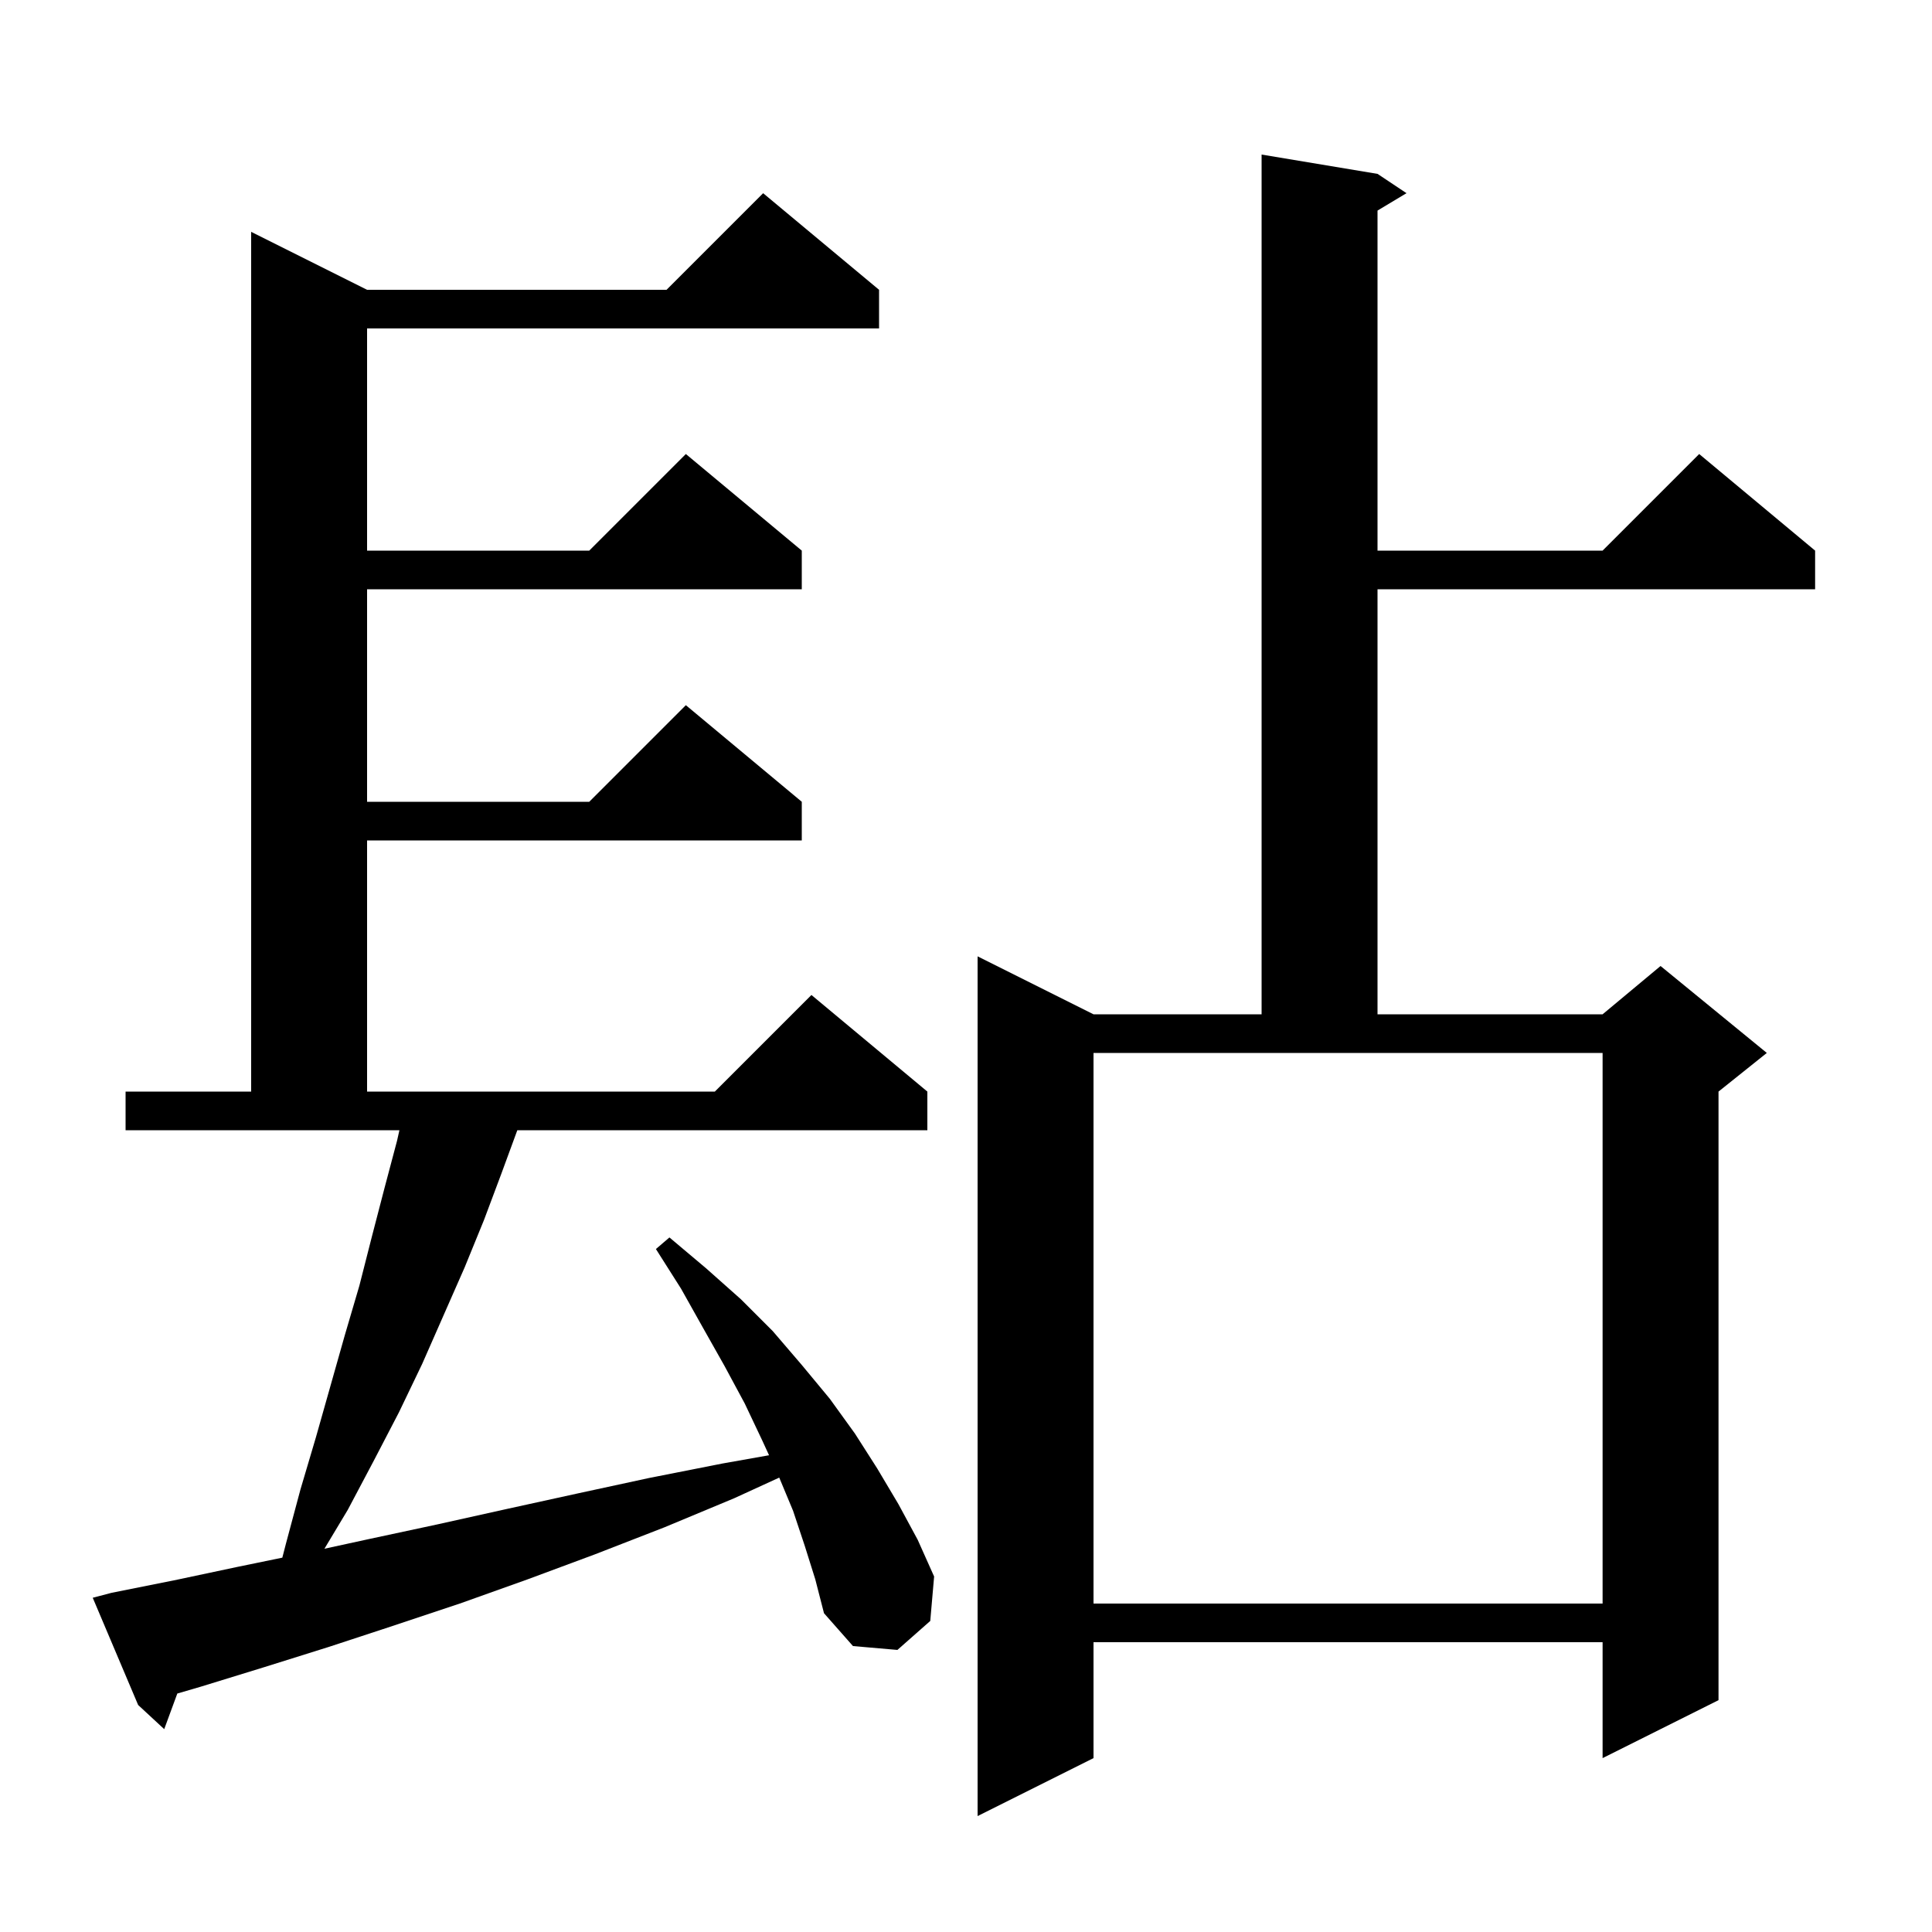 <svg xmlns="http://www.w3.org/2000/svg" xmlns:xlink="http://www.w3.org/1999/xlink" version="1.1" baseProfile="full" viewBox="0 0 200 200" width="200" height="200"><g fill="currentColor"><path d="M 142.6 18.0 L 145.6 20.0 L 142.6 21.8 L 142.6 57.0 L 165.9 57.0 L 175.9 47.0 L 187.9 57.0 L 187.9 61.0 L 142.6 61.0 L 142.6 105.0 L 165.9 105.0 L 171.9 100.0 L 182.9 109.0 L 177.9 113.0 L 177.9 176.0 L 165.9 182.0 L 165.9 170.0 L 113.2 170.0 L 113.2 182.0 L 101.2 188.0 L 101.2 99.0 L 113.2 105.0 L 130.6 105.0 L 130.6 16.0 Z M 83.3 160.0 L 82.1 156.4 L 80.667 152.961 L 76.0 155.1 L 68.8 158.1 L 61.6 160.9 L 54.6 163.5 L 47.6 166.0 L 40.7 168.3 L 34.0 170.5 L 27.3 172.6 L 20.8 174.6 L 18.355 175.315 L 17.0 179.0 L 14.3 176.5 L 9.6 165.4 L 11.5 164.9 L 18.0 163.6 L 24.6 162.2 L 29.226 161.248 L 29.6 159.8 L 31.1 154.2 L 32.7 148.8 L 35.7 138.2 L 37.2 133.1 L 38.5 128.0 L 39.8 123.0 L 41.1 118.1 L 41.348 117.0 L 13.0 117.0 L 13.0 113.0 L 26.0 113.0 L 26.0 24.0 L 38.0 30.0 L 69.0 30.0 L 79.0 20.0 L 91.0 30.0 L 91.0 34.0 L 38.0 34.0 L 38.0 57.0 L 61.0 57.0 L 71.0 47.0 L 83.0 57.0 L 83.0 61.0 L 38.0 61.0 L 38.0 83.0 L 61.0 83.0 L 71.0 73.0 L 83.0 83.0 L 83.0 87.0 L 38.0 87.0 L 38.0 113.0 L 74.0 113.0 L 84.0 103.0 L 96.0 113.0 L 96.0 117.0 L 53.553 117.0 L 51.9 121.5 L 50.1 126.3 L 48.1 131.2 L 43.7 141.2 L 41.3 146.2 L 38.7 151.2 L 36.0 156.3 L 33.585 160.325 L 38.3 159.3 L 45.3 157.8 L 52.5 156.2 L 59.8 154.6 L 67.2 153.0 L 74.8 151.5 L 79.611 150.647 L 78.9 149.1 L 77.1 145.3 L 75.0 141.4 L 72.8 137.5 L 70.5 133.4 L 67.9 129.3 L 69.3 128.1 L 73.1 131.3 L 76.7 134.5 L 80.0 137.8 L 83.0 141.3 L 85.9 144.8 L 88.5 148.4 L 90.8 152.0 L 93.0 155.7 L 95.0 159.4 L 96.7 163.2 L 96.3 167.8 L 92.9 170.8 L 88.3 170.4 L 85.3 167.0 L 84.4 163.5 Z M 113.2 166.0 L 165.9 166.0 L 165.9 109.0 L 113.2 109.0 Z "/></g></svg>
